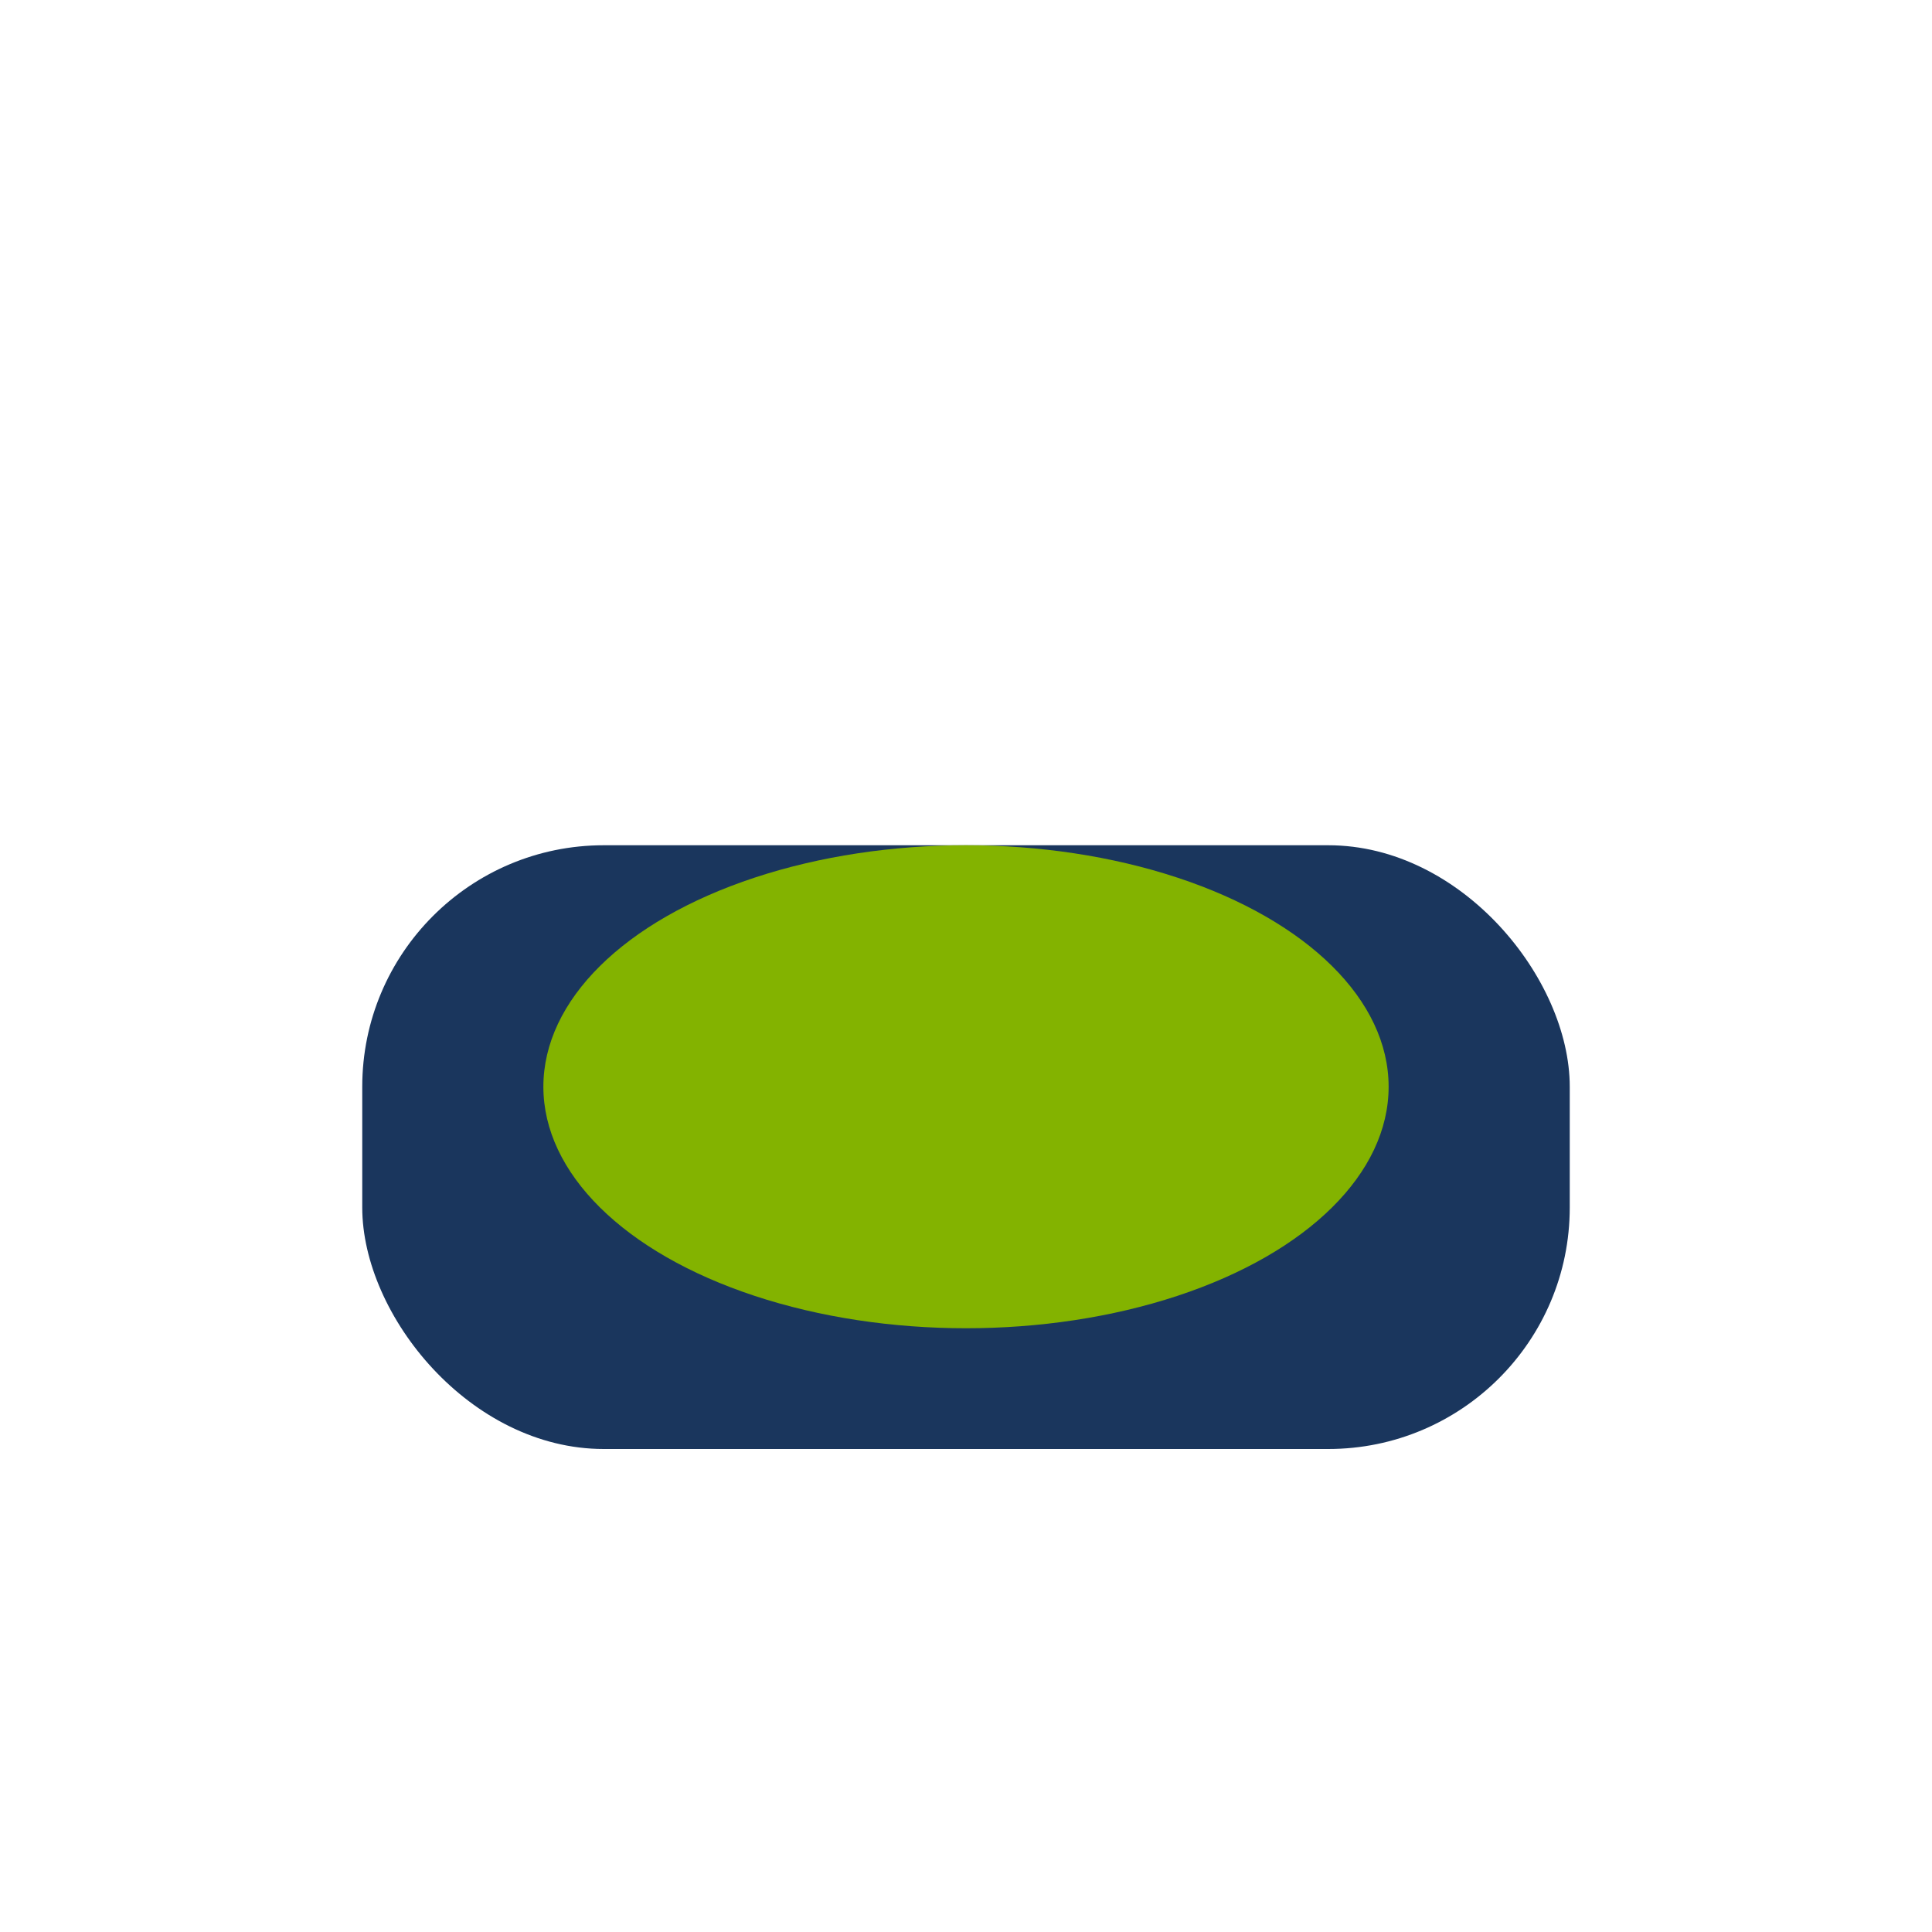 <?xml version="1.0" encoding="UTF-8"?>
<svg xmlns="http://www.w3.org/2000/svg" width="32" height="32" viewBox="0 0 32 32"><rect x="6" y="14" width="20" height="10" rx="4" fill="#1A365D"/><ellipse cx="16" cy="18" rx="7" ry="4" fill="#83B300"/></svg>